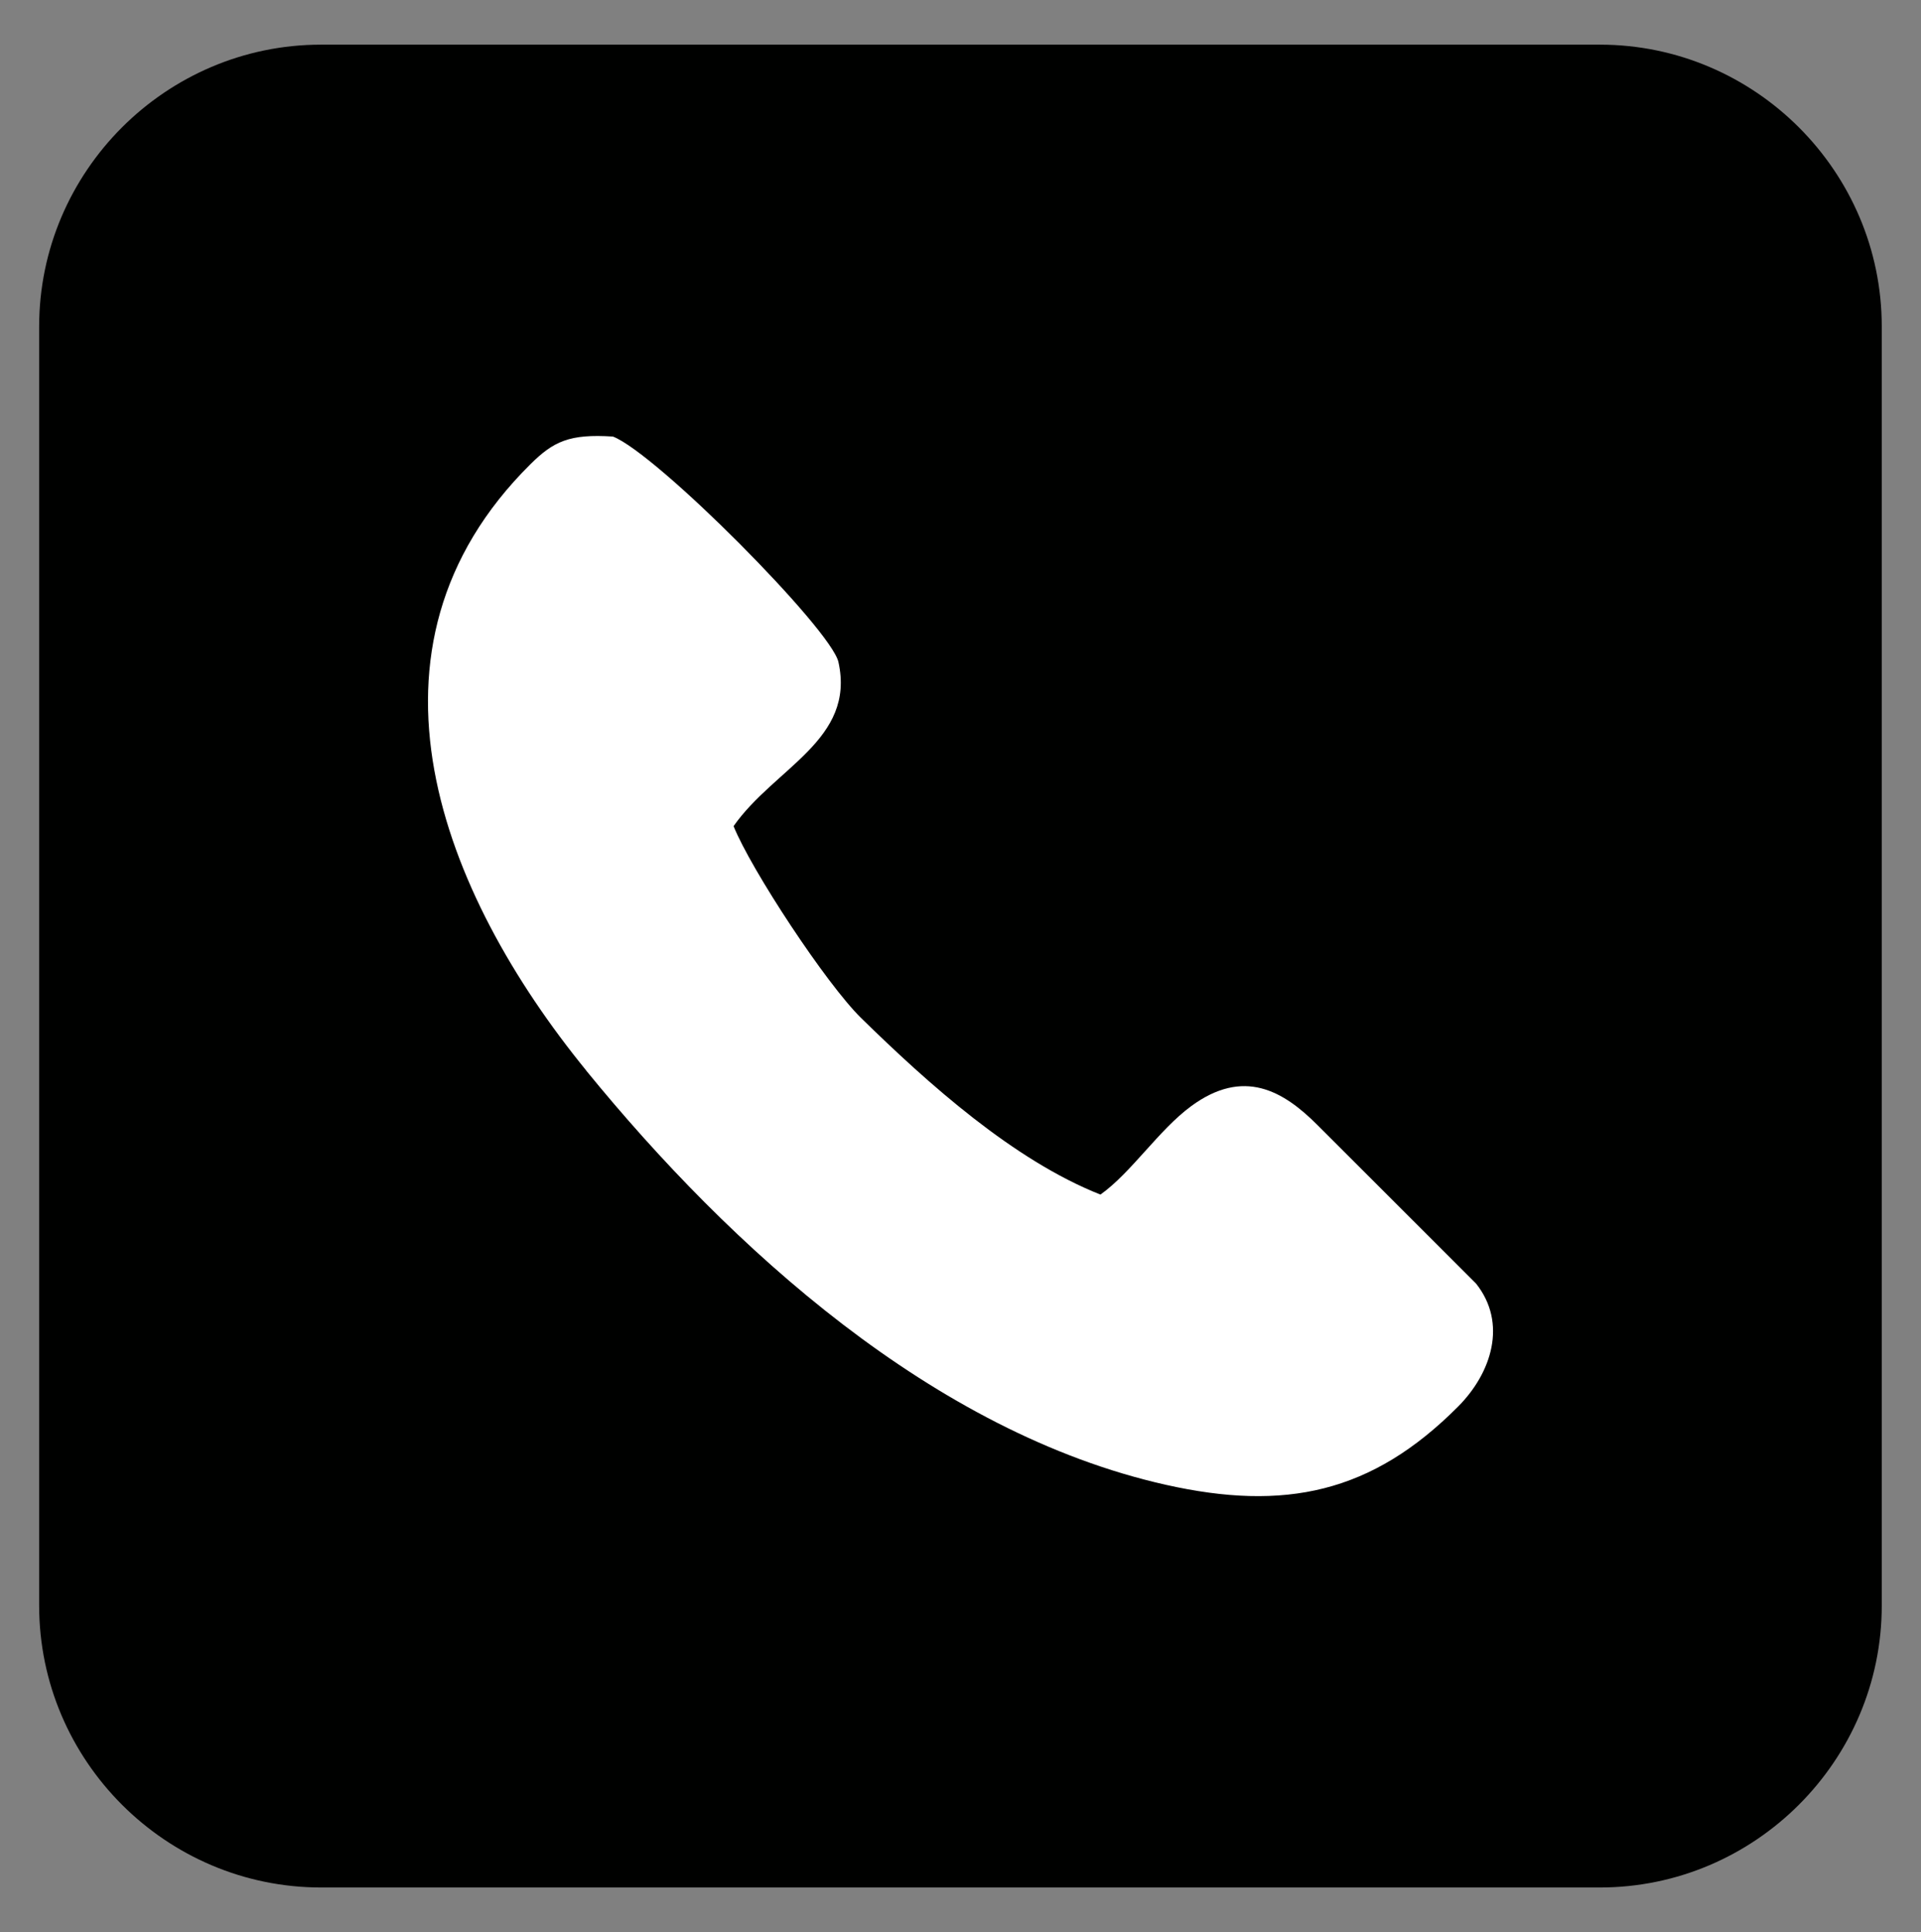<?xml version="1.0" encoding="UTF-8"?> <svg xmlns="http://www.w3.org/2000/svg" id="Layer_1" viewBox="0 0 216.88 218.12"><rect x="0" y="0" width="216.88" height="218.12" fill="#808080" stroke="none"/><defs><style> .cls-1 { fill: #fff; } .cls-1, .cls-2 { fill-rule: evenodd; } .cls-2 { fill: #000100; } </style></defs><path class="cls-2" d="M36.24,5.04h144.39c17.5,0,31.82,14.32,31.82,31.82v144.39c0,17.5-14.32,31.82-31.82,31.82H36.24c-17.5,0-31.82-14.32-31.82-31.82V36.86c0-17.5,14.32-31.82,31.82-31.82"></path><path class="cls-1" d="M66.18,120.85c16.27,19.96,39.2,40.87,65.43,46.76,13.42,3.01,23.25.98,33.02-8.84,3.76-3.78,5.58-9.4,2.01-13.88l-17.9-17.89c-3.86-3.87-8.34-6.48-14.26-2.13-3.67,2.7-6.74,7.49-10.24,9.98-9.82-3.88-19.45-12.52-27.01-19.92-3.96-3.88-12.42-16.74-14.41-21.67,4.64-6.61,13.78-9.73,11.84-18.52-.82-3.7-20.55-23.56-25.46-25.46-4.91-.32-6.72.55-9.32,3.13-21.02,20.85-10,48.44,6.31,68.44"></path></svg> 